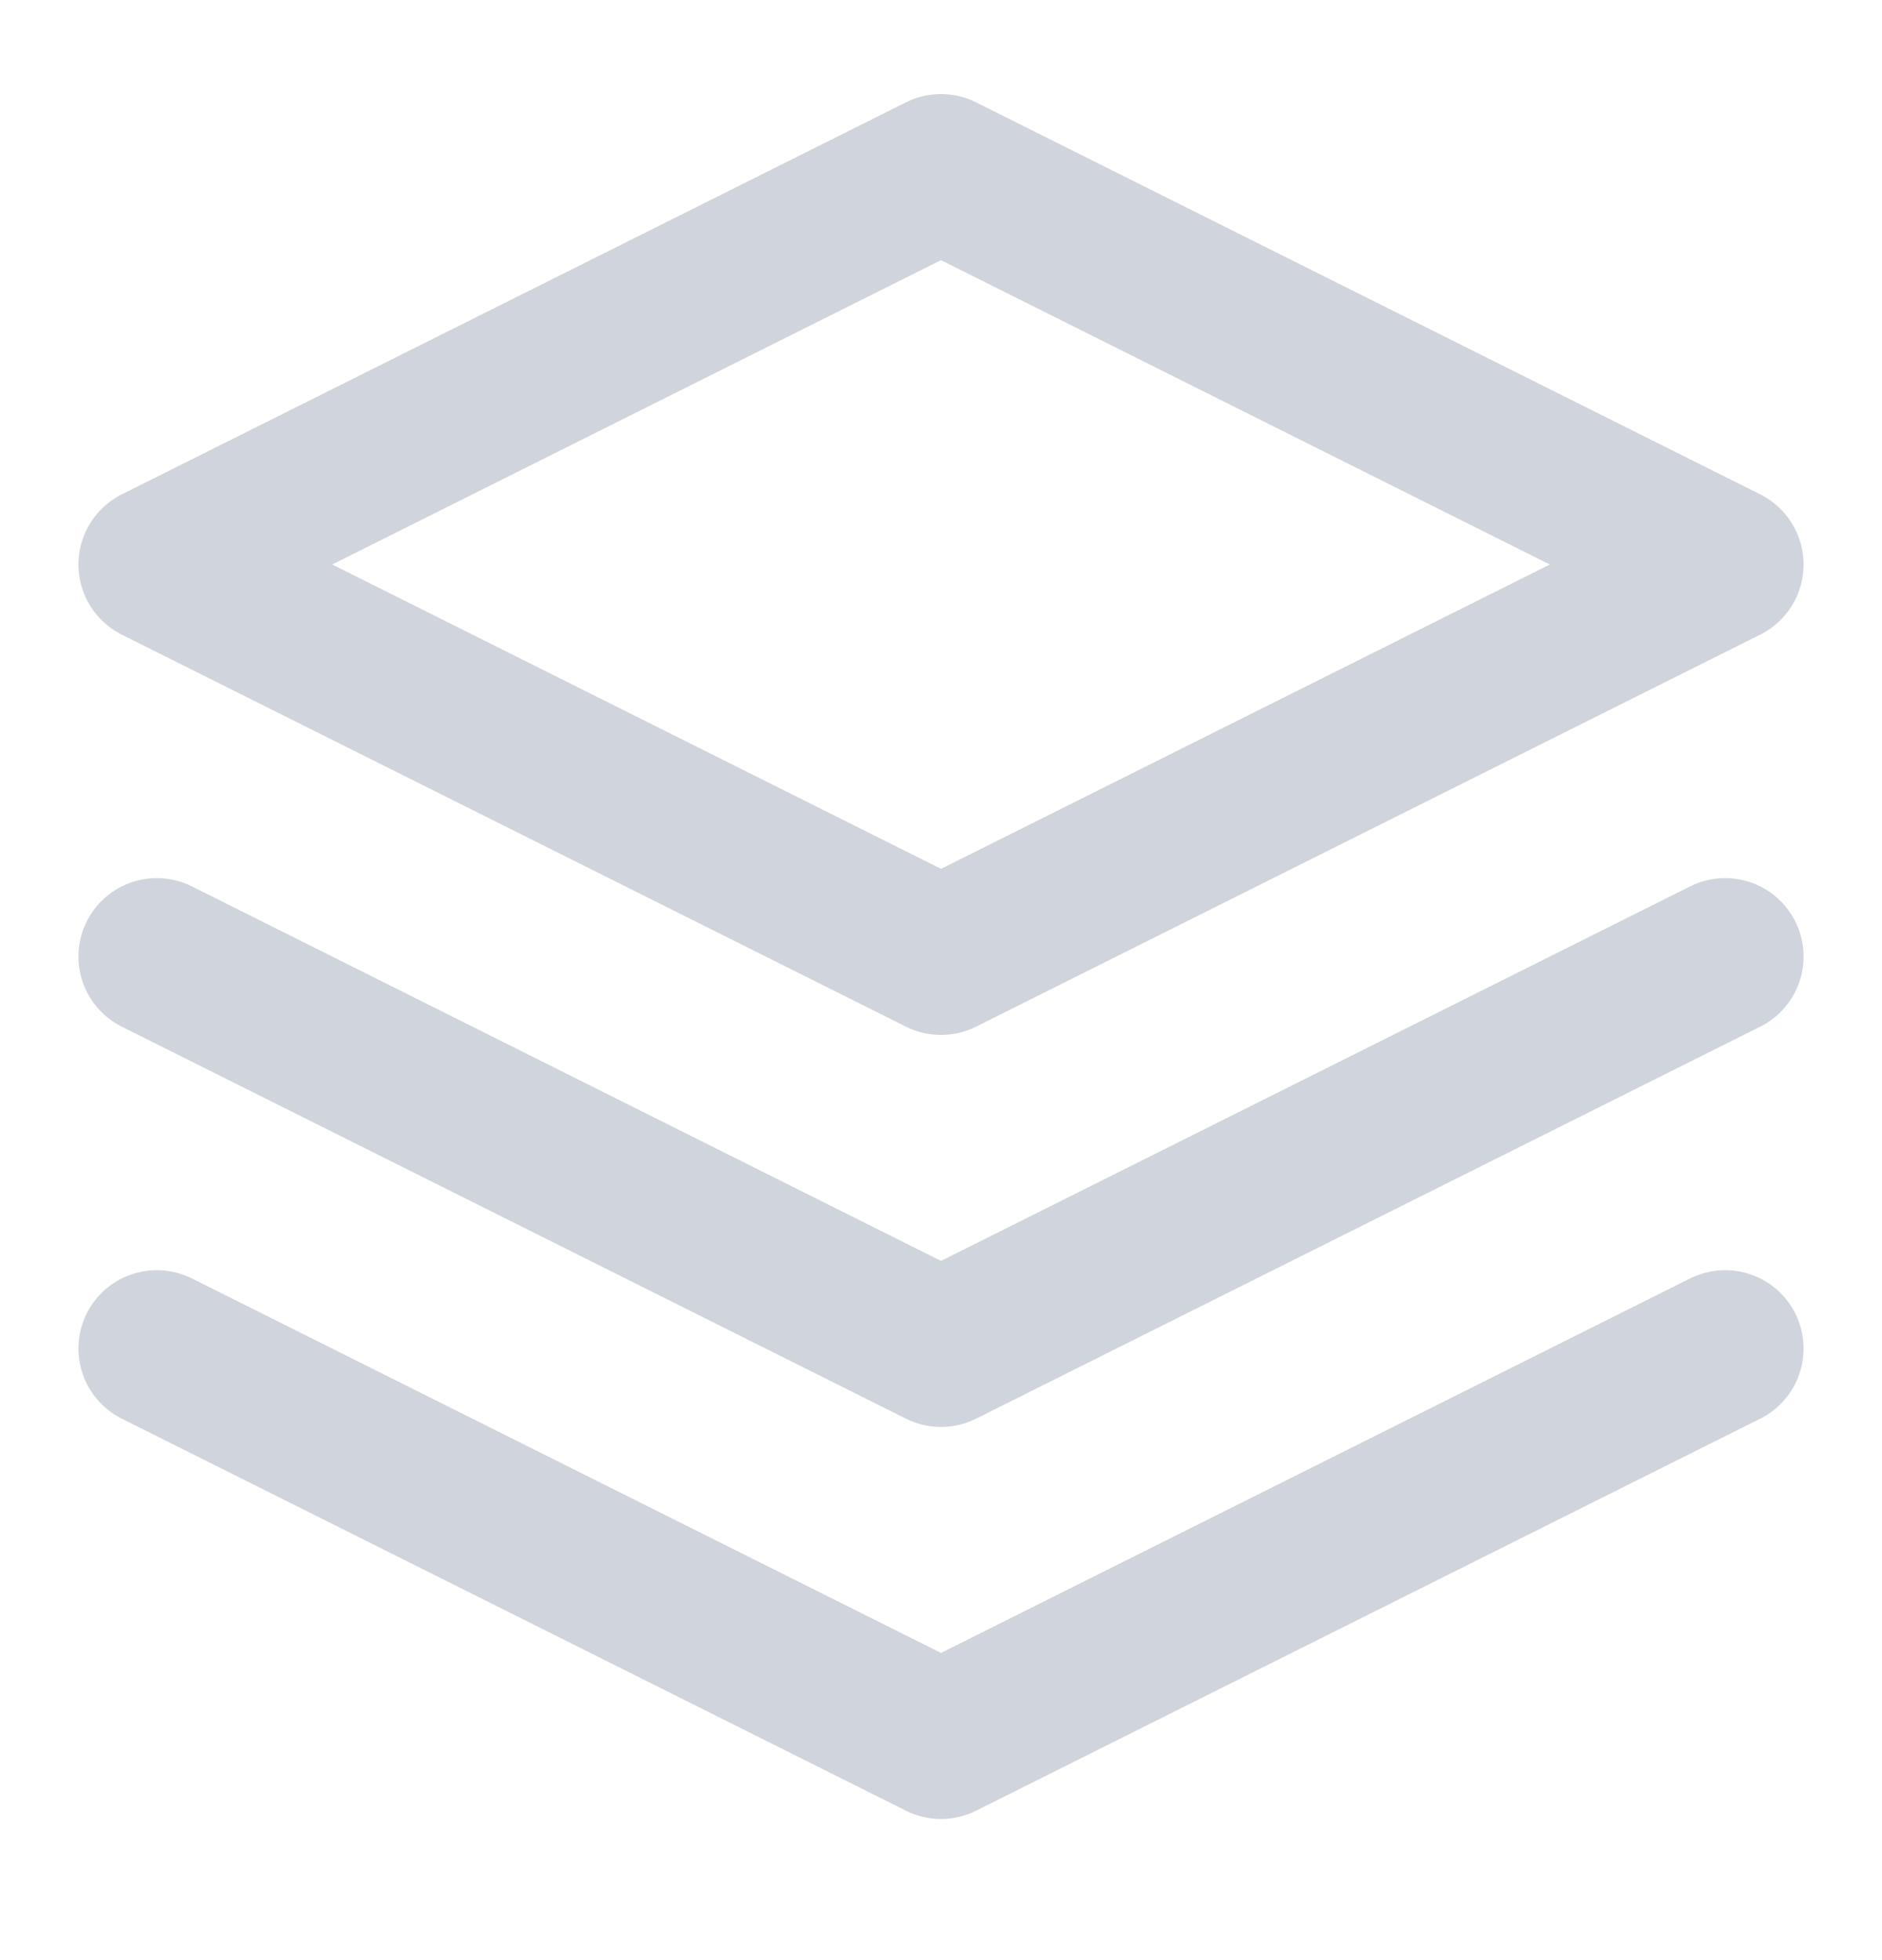 <svg width="24" height="25" viewBox="0 0 24 25" fill="none" xmlns="http://www.w3.org/2000/svg">
<path d="M2 17.2L12 22.2L22 17.2M2 12.2L12 17.2L22 12.2M12 2.2L2 7.2L12 12.2L22 7.2L12 2.2Z" stroke="#D0D5DD" stroke-width="2" stroke-linecap="round" stroke-linejoin="round"/>
</svg>
